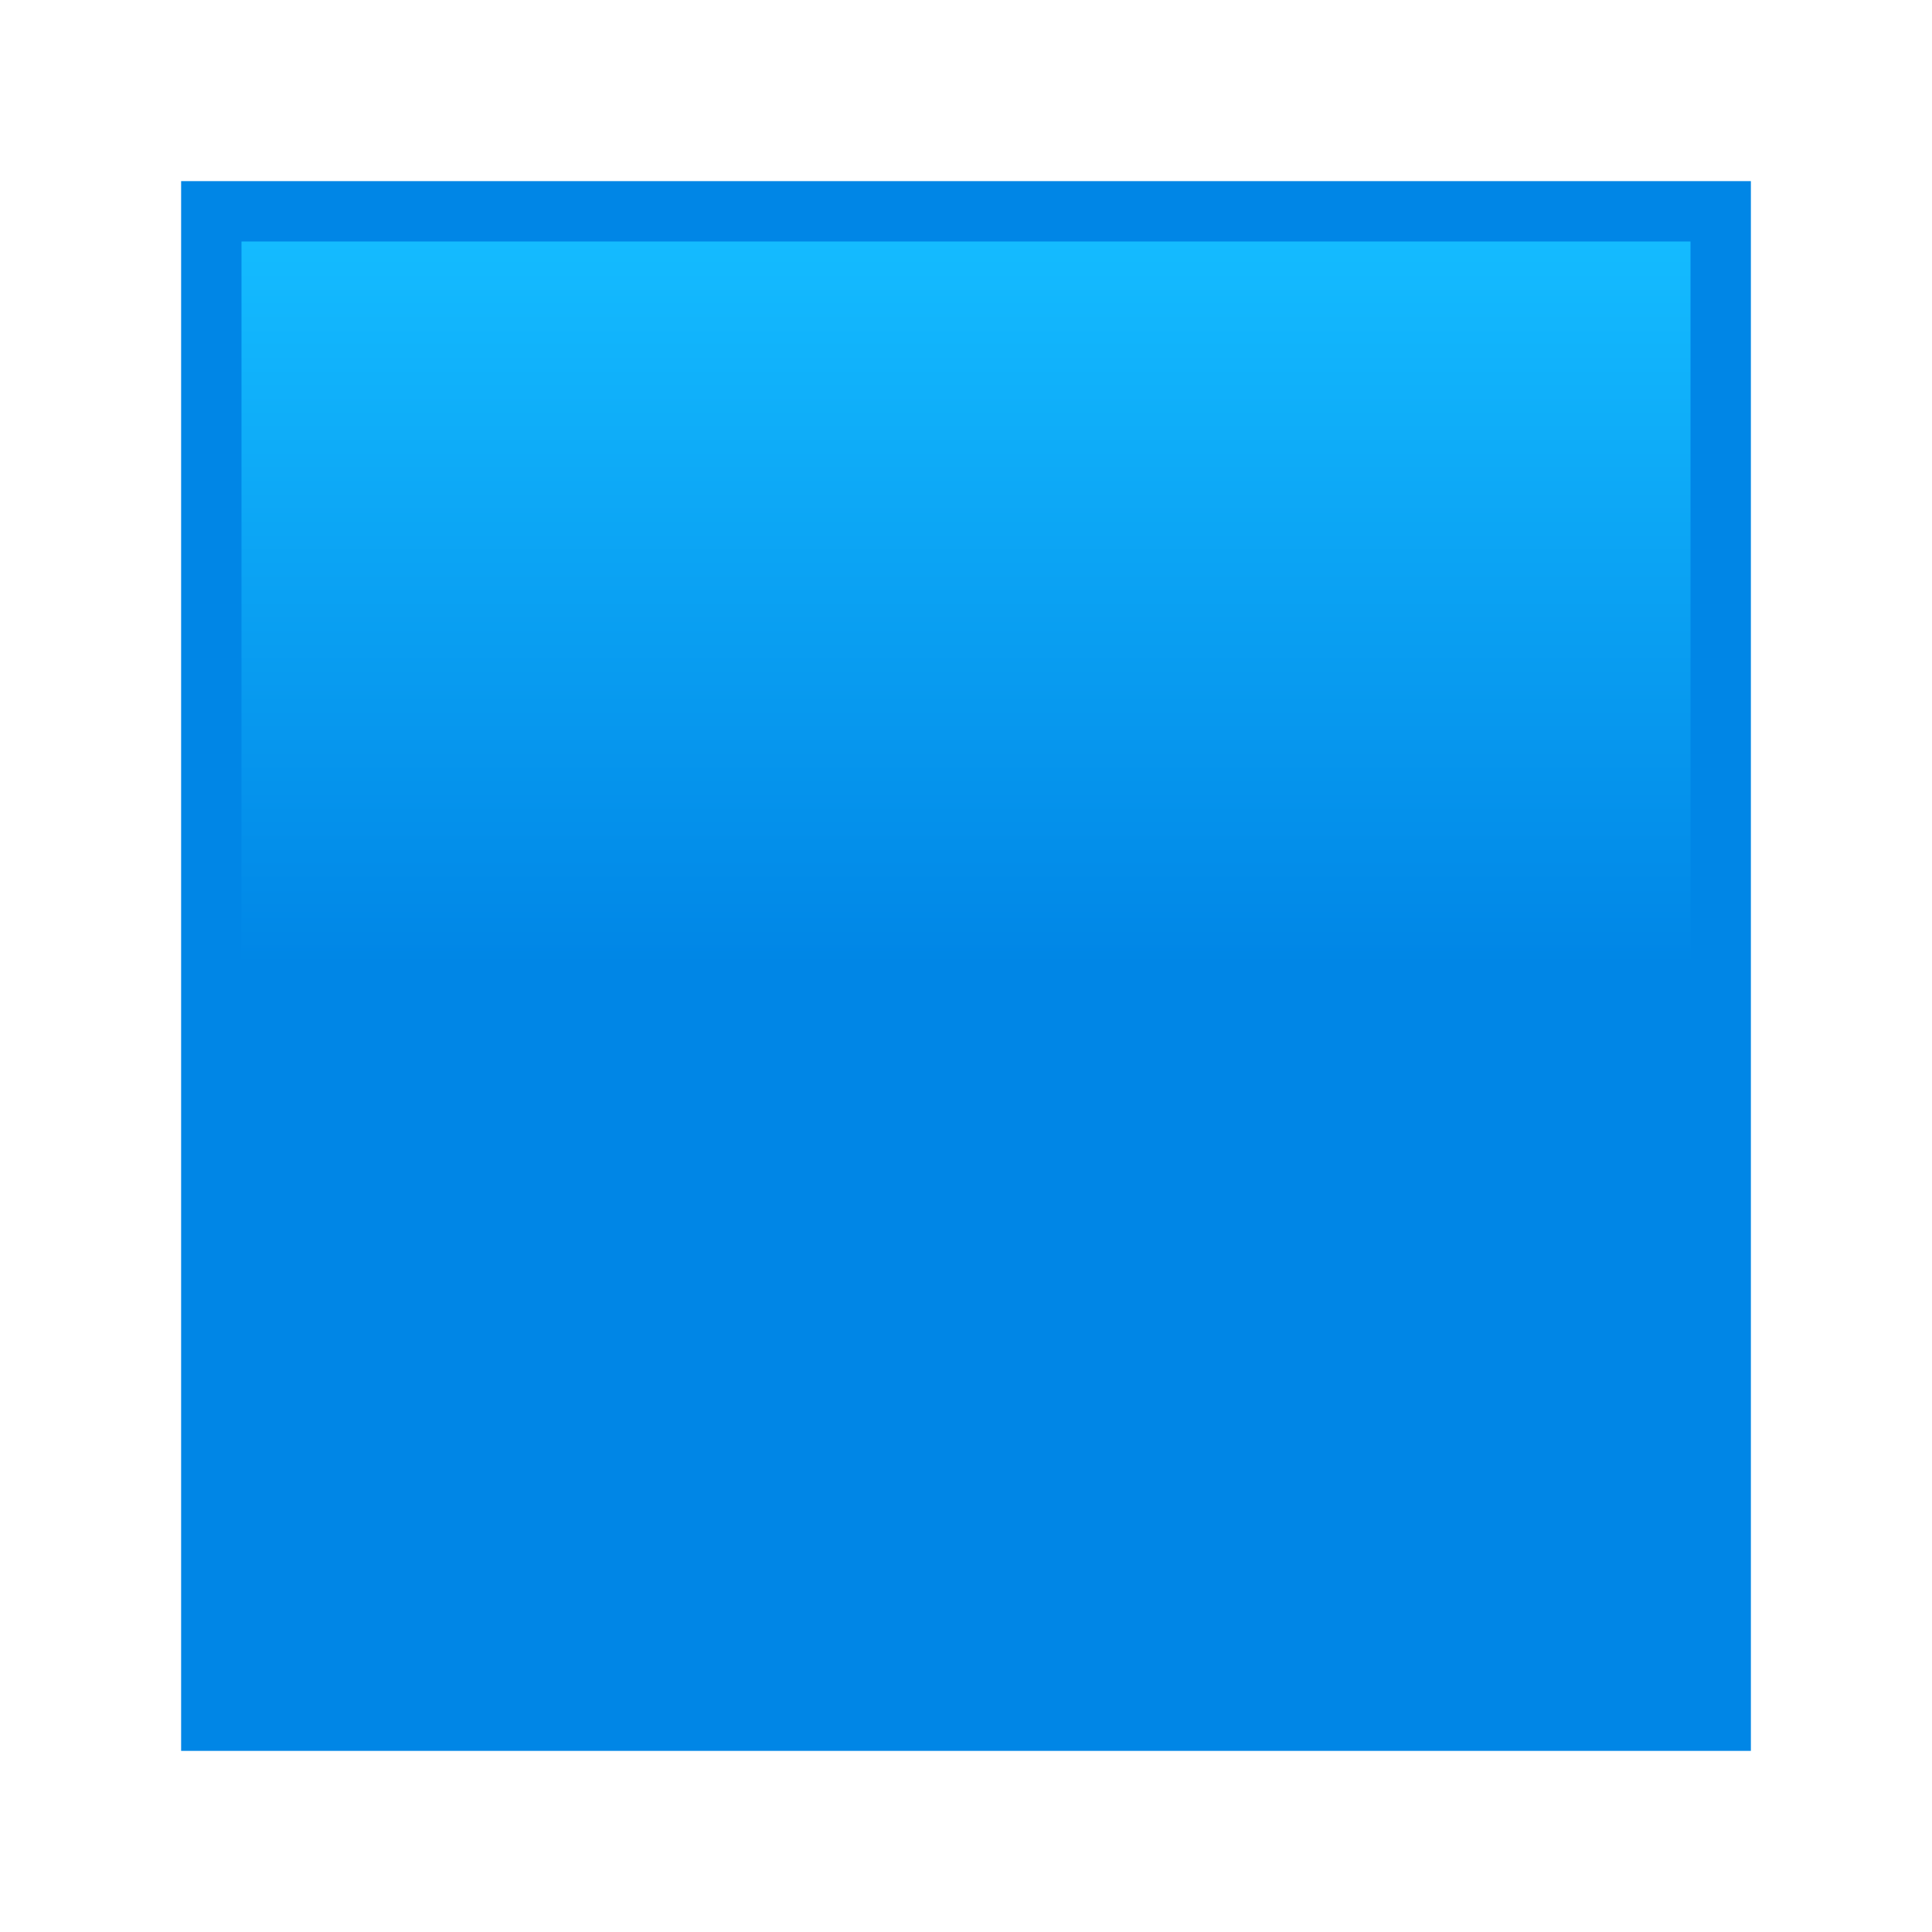 <svg xmlns="http://www.w3.org/2000/svg" xml:space="preserve" style="enable-background:new 0 0 64 64" viewBox="0 0 64 64"><path d="M58 58H6V6h52v52z" style="fill:#0086e6"/><linearGradient id="a" x1="32" x2="32" y1="10" y2="58" gradientTransform="matrix(1 0 0 -1 0 66)" gradientUnits="userSpaceOnUse"><stop offset=".5" style="stop-color:#0086e6"/><stop offset="1" style="stop-color:#14bbff"/></linearGradient><path d="M56 56H8V8h48v48z" style="fill:url(#a)"/></svg>